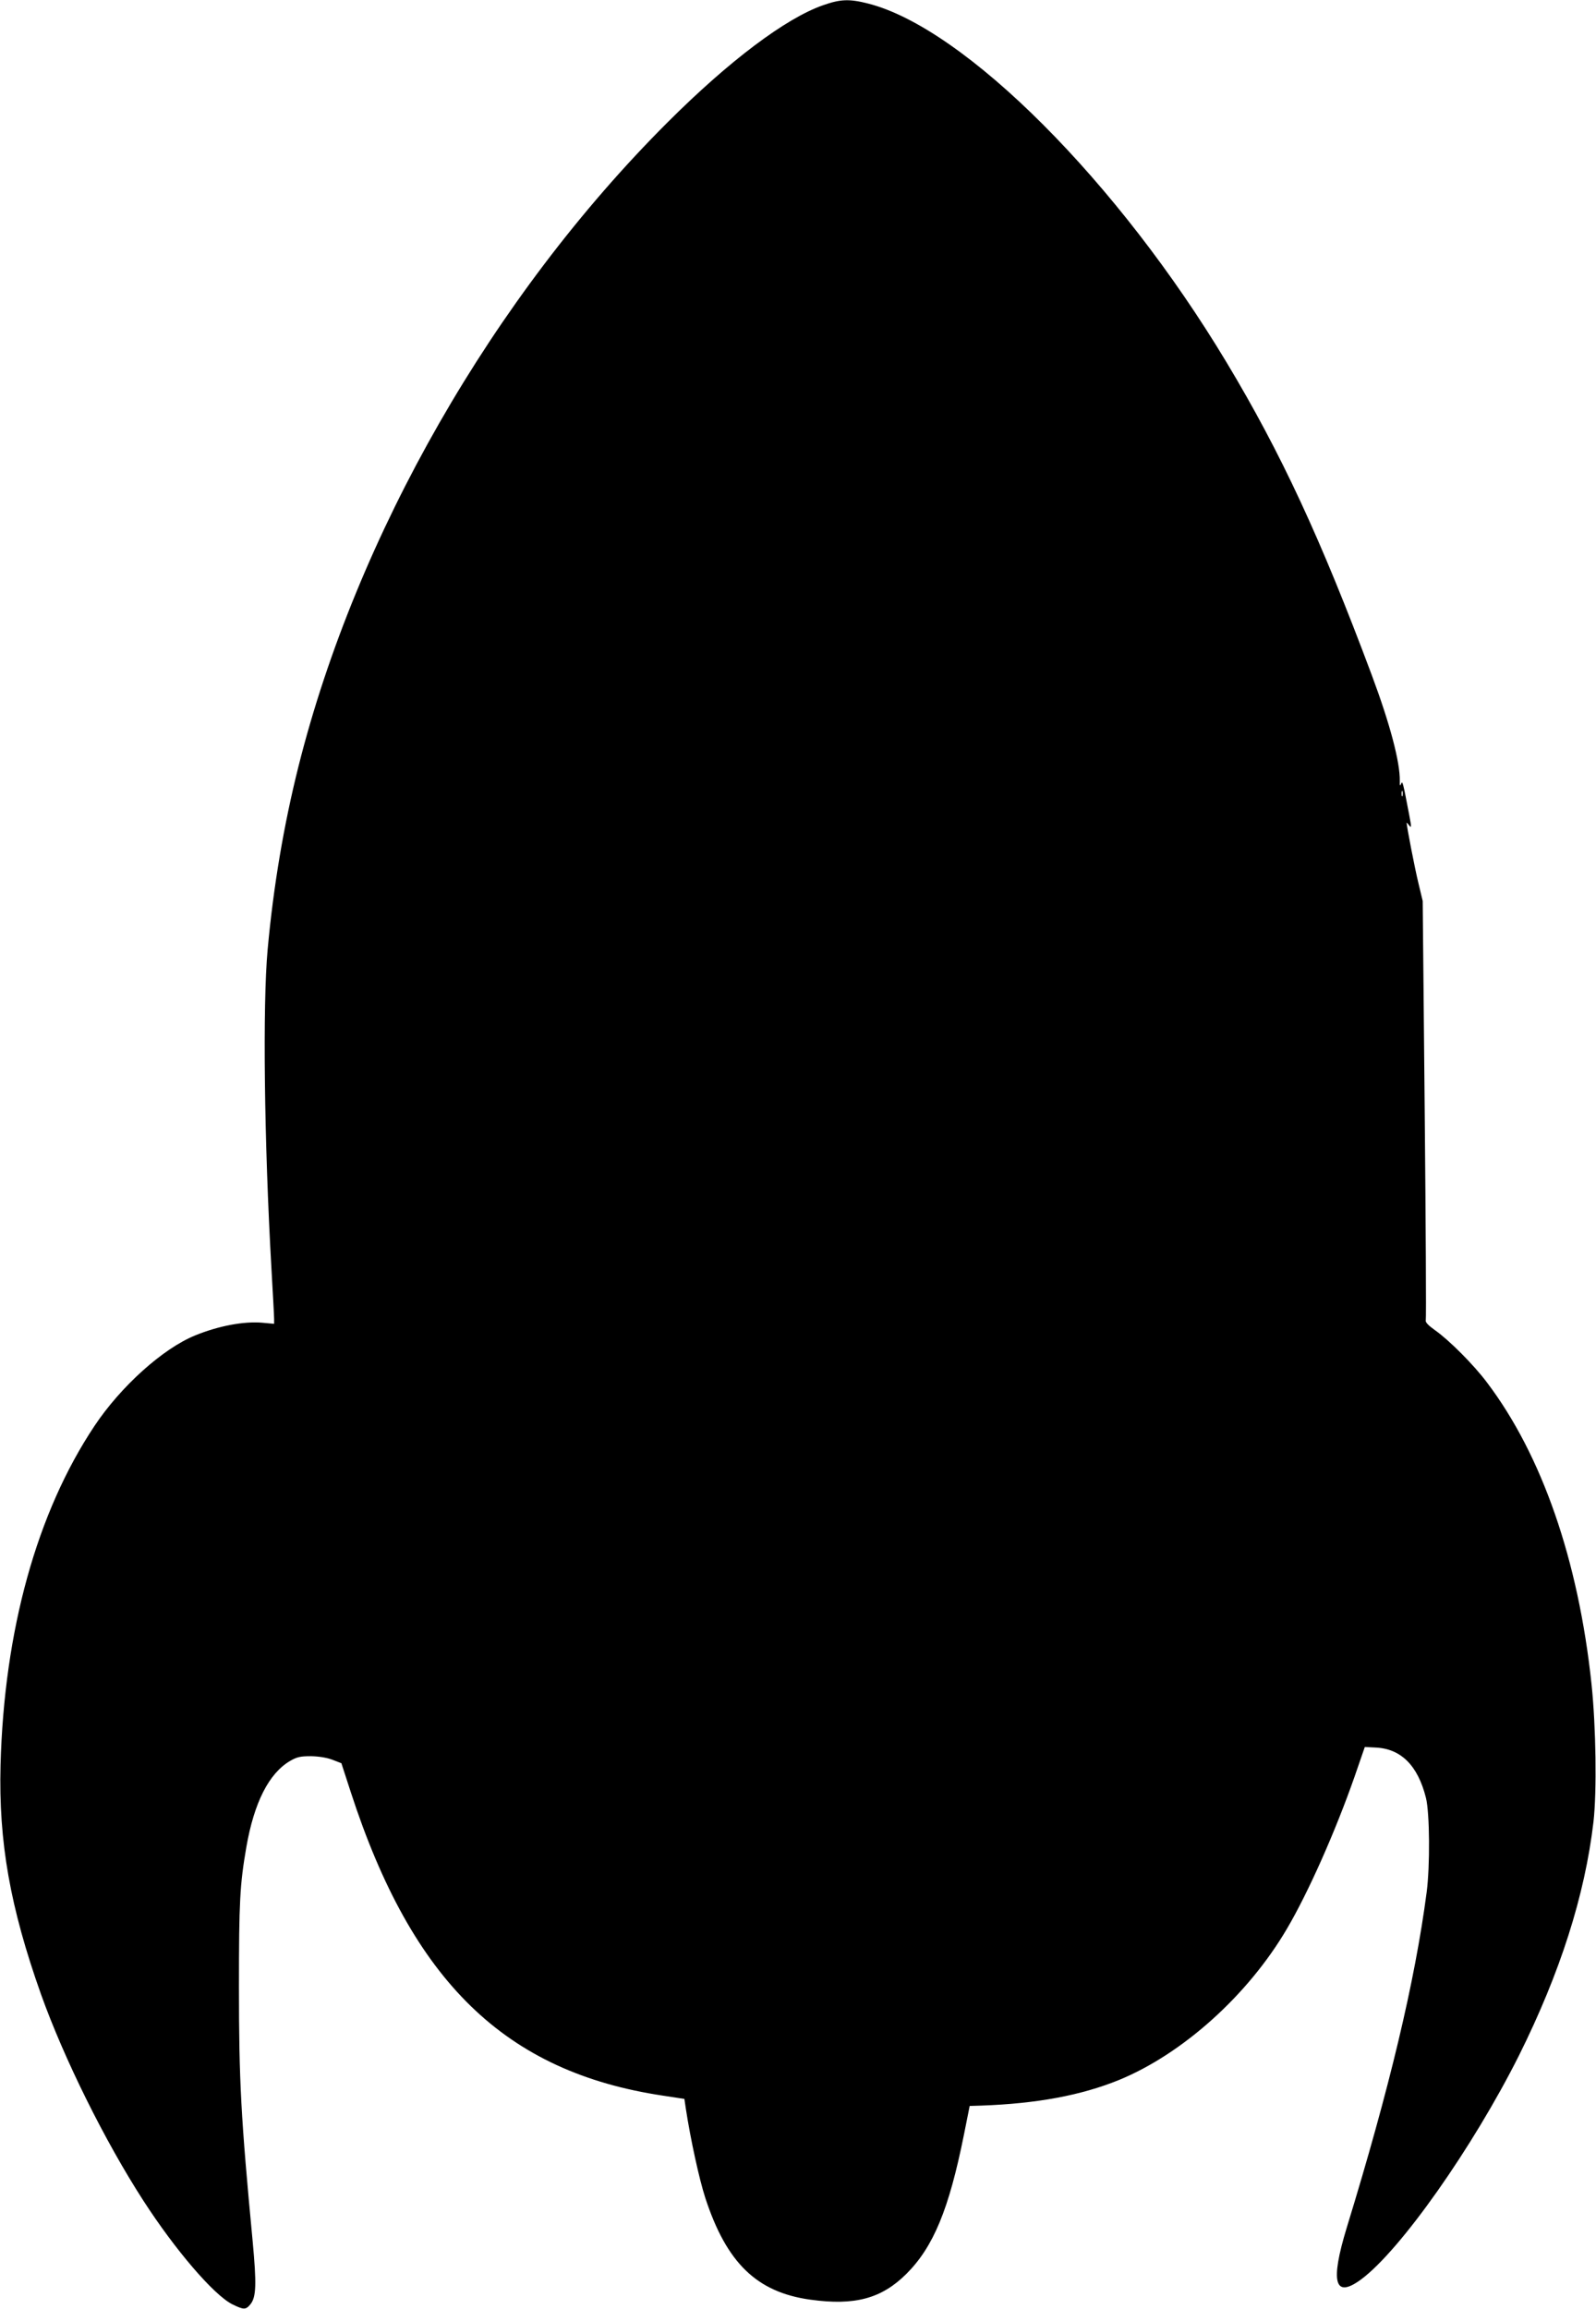 <?xml version="1.0" standalone="no"?>
<!DOCTYPE svg PUBLIC "-//W3C//DTD SVG 20010904//EN"
 "http://www.w3.org/TR/2001/REC-SVG-20010904/DTD/svg10.dtd">
<svg version="1.0" xmlns="http://www.w3.org/2000/svg"
 width="885pt" height="1280pt" viewBox="0 0 885 1280"
 preserveAspectRatio="xMidYMid meet">
<g transform="translate(0,1280) scale(0.1,-0.1)"
fill="#000000" stroke="none">
<path d="M4564 12771 c-207 -72 -522 -309 -864 -651 -966 -965 -1723 -2286
-2045 -3569 -81 -323 -139 -664 -171 -1016 -28 -307 -19 -1063 21 -1765 8
-140 15 -267 15 -282 l0 -27 -65 6 c-102 9 -242 -17 -372 -70 -180 -73 -413
-283 -559 -502 -320 -480 -501 -1134 -521 -1880 -11 -427 53 -788 224 -1270
128 -358 354 -814 568 -1145 177 -274 389 -521 492 -574 65 -32 76 -32 102 0
32 40 34 112 12 349 -65 685 -76 887 -76 1410 0 472 5 567 41 775 43 247 125
409 243 478 38 22 57 26 116 26 44 -1 88 -8 119 -20 l49 -19 52 -160 c342
-1052 857 -1552 1732 -1683 l118 -18 8 -54 c26 -170 74 -390 108 -495 118
-360 285 -523 583 -564 246 -34 394 6 532 143 150 150 236 358 319 771 l32
160 64 2 c310 11 555 57 764 142 353 145 715 470 931 838 118 200 269 540 375
843 l57 165 59 -3 c141 -6 235 -99 280 -279 21 -83 23 -378 4 -523 -65 -495
-206 -1087 -443 -1859 -93 -305 -68 -396 79 -288 218 161 620 732 876 1242
228 458 365 886 413 1295 19 169 14 528 -11 765 -73 687 -275 1268 -579 1670
-73 98 -211 236 -288 290 -38 27 -55 45 -52 55 3 8 0 535 -6 1170 l-11 1155
-24 100 c-20 82 -65 314 -65 334 0 2 6 -4 14 -15 13 -16 13 -9 1 54 -36 189
-38 196 -46 176 -6 -14 -8 -10 -7 16 2 104 -54 316 -156 589 -282 755 -503
1230 -804 1731 -602 1003 -1452 1853 -1987 1990 -105 27 -155 25 -251 -9z
m3213 -4383 c-3 -7 -5 -2 -5 12 0 14 2 19 5 13 2 -7 2 -19 0 -25z"/>
</g>
</svg>